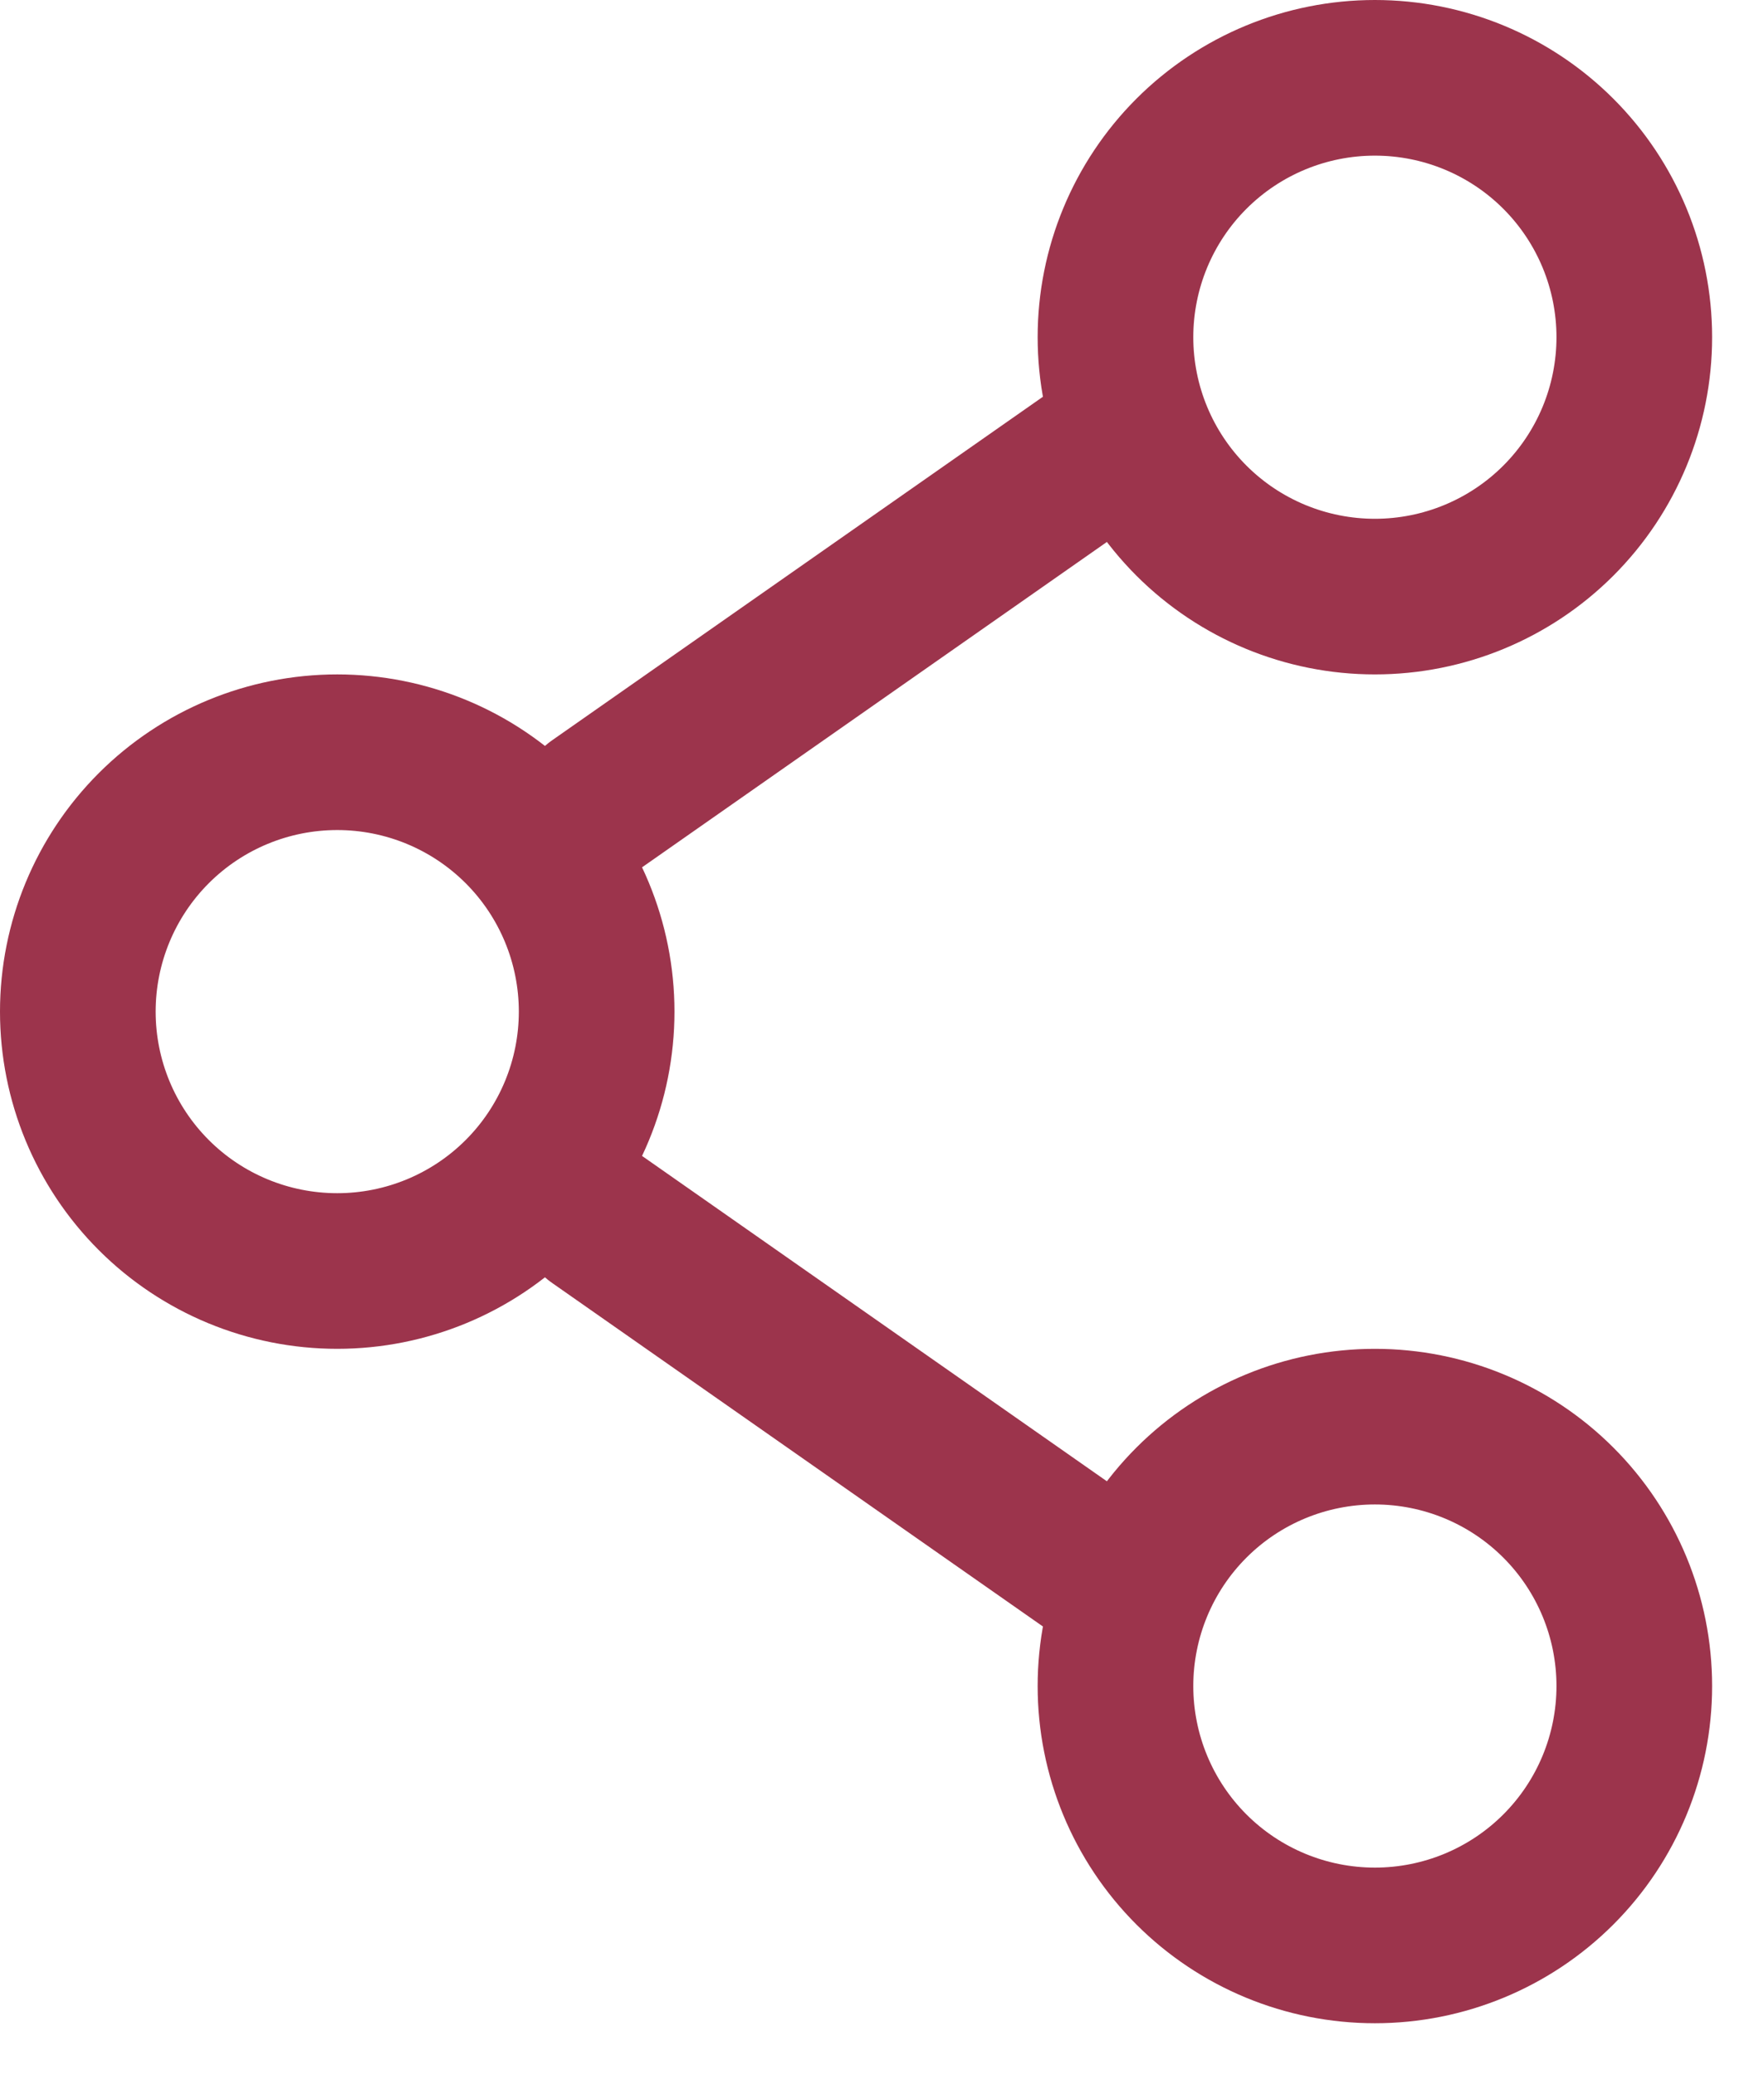 <svg width="17" height="20" viewBox="0 0 17 20" fill="none" xmlns="http://www.w3.org/2000/svg">
<path d="M10.75 4.25L5.75 7.75M10.75 15.25L5.75 11.75M5.75 9.75C5.75 10.413 5.487 11.049 5.018 11.518C4.549 11.987 3.913 12.25 3.25 12.25C2.587 12.25 1.951 11.987 1.482 11.518C1.013 11.049 0.75 10.413 0.75 9.75C0.75 9.087 1.013 8.451 1.482 7.982C1.951 7.513 2.587 7.25 3.25 7.25C3.913 7.25 4.549 7.513 5.018 7.982C5.487 8.451 5.75 9.087 5.75 9.75ZM15.75 16.25C15.75 16.913 15.487 17.549 15.018 18.018C14.549 18.487 13.913 18.75 13.25 18.75C12.587 18.75 11.951 18.487 11.482 18.018C11.013 17.549 10.75 16.913 10.75 16.25C10.75 15.587 11.013 14.951 11.482 14.482C11.951 14.013 12.587 13.75 13.25 13.75C13.913 13.75 14.549 14.013 15.018 14.482C15.487 14.951 15.75 15.587 15.75 16.25ZM15.75 3.25C15.75 3.913 15.487 4.549 15.018 5.018C14.549 5.487 13.913 5.75 13.25 5.75C12.587 5.75 11.951 5.487 11.482 5.018C11.013 4.549 10.75 3.913 10.75 3.25C10.75 2.587 11.013 1.951 11.482 1.482C11.951 1.013 12.587 0.75 13.25 0.75C13.913 0.75 14.549 1.013 15.018 1.482C15.487 1.951 15.75 2.587 15.75 3.25Z" stroke="#9C344C" stroke-width="1.5" stroke-linecap="round" stroke-linejoin="round"/>
</svg>
